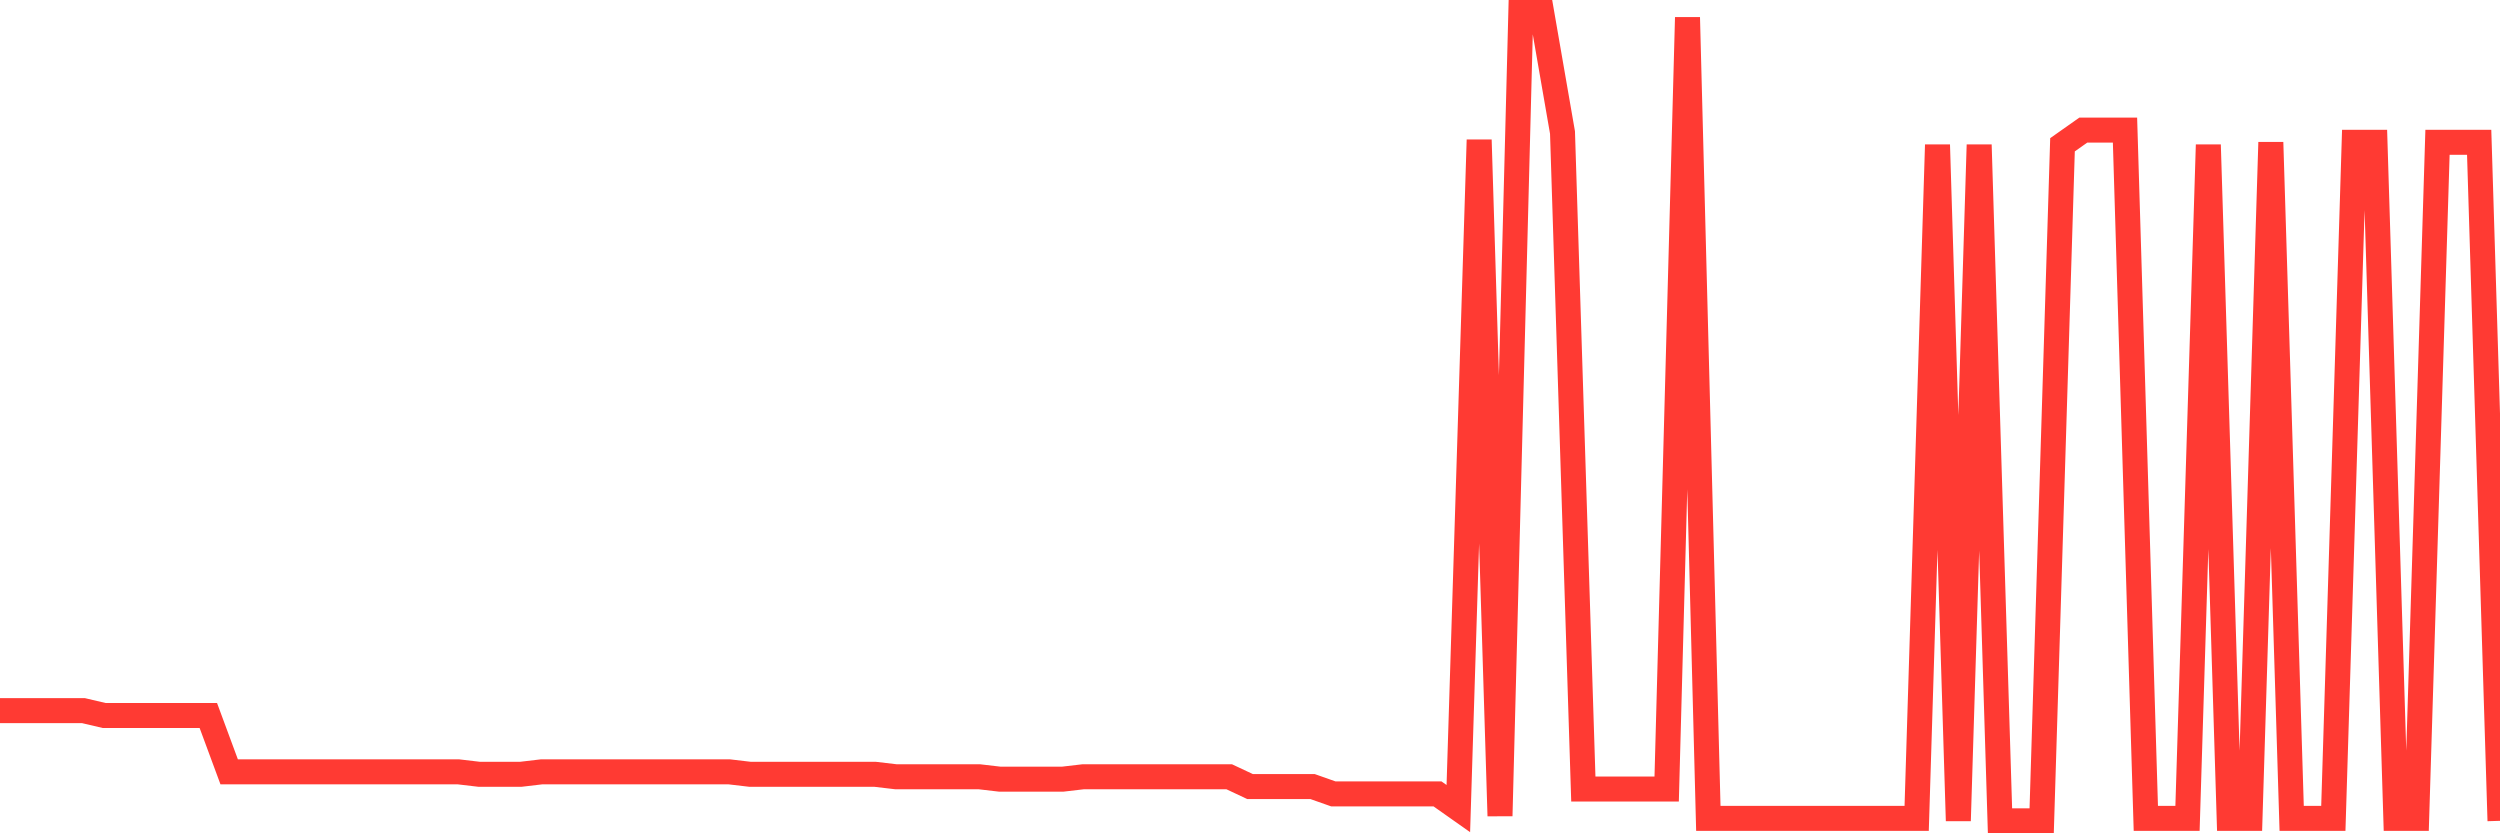 <svg
  xmlns="http://www.w3.org/2000/svg"
  xmlns:xlink="http://www.w3.org/1999/xlink"
  width="120"
  height="40"
  viewBox="0 0 120 40"
  preserveAspectRatio="none"
>
  <polyline
    points="0,34.109 1,34.109 2,34.109 3,34.109 4,34.109 5,34.344 6,34.344 7,34.344 8,34.344 9,34.344 10,34.344 11,37.048 12,37.048 13,37.048 14,37.048 15,37.048 16,37.048 17,37.048 18,37.048 19,37.048 20,37.048 21,37.048 22,37.048 23,37.166 24,37.166 25,37.166 26,37.048 27,37.048 28,37.048 29,37.048 30,37.048 31,37.048 32,37.048 33,37.048 34,37.048 35,37.048 36,37.166 37,37.166 38,37.166 39,37.166 40,37.166 41,37.166 42,37.166 43,37.284 44,37.284 45,37.284 46,37.284 47,37.284 48,37.401 49,37.401 50,37.401 51,37.401 52,37.284 53,37.284 54,37.284 55,37.284 56,37.284 57,37.284 58,37.284 59,37.284 60,37.754 61,37.754 62,37.754 63,37.754 64,38.107 65,38.107 66,38.107 67,38.107 68,38.107 69,38.107 70,38.812 71,6.714 72,39.165 73,0.6 74,0.6 75,6.361 76,37.872 77,37.872 78,37.872 79,37.872 80,37.872 81,0.835 82,39.282 83,39.282 84,39.282 85,39.282 86,39.282 87,39.282 88,39.282 89,39.282 90,39.282 91,39.282 92,39.282 93,6.949 94,39.4 95,6.949 96,39.4 97,39.4 98,39.4 99,6.949 100,6.244 101,6.244 102,6.244 103,39.282 104,39.282 105,39.282 106,6.949 107,39.282 108,39.282 109,6.832 110,39.282 111,39.282 112,39.282 113,6.832 114,6.832 115,39.282 116,39.282 117,6.832 118,6.832 119,6.832 120,39.4"
    fill="none"
    stroke="#ff3a33"
    stroke-width="1.2"
  >
  </polyline>
</svg>